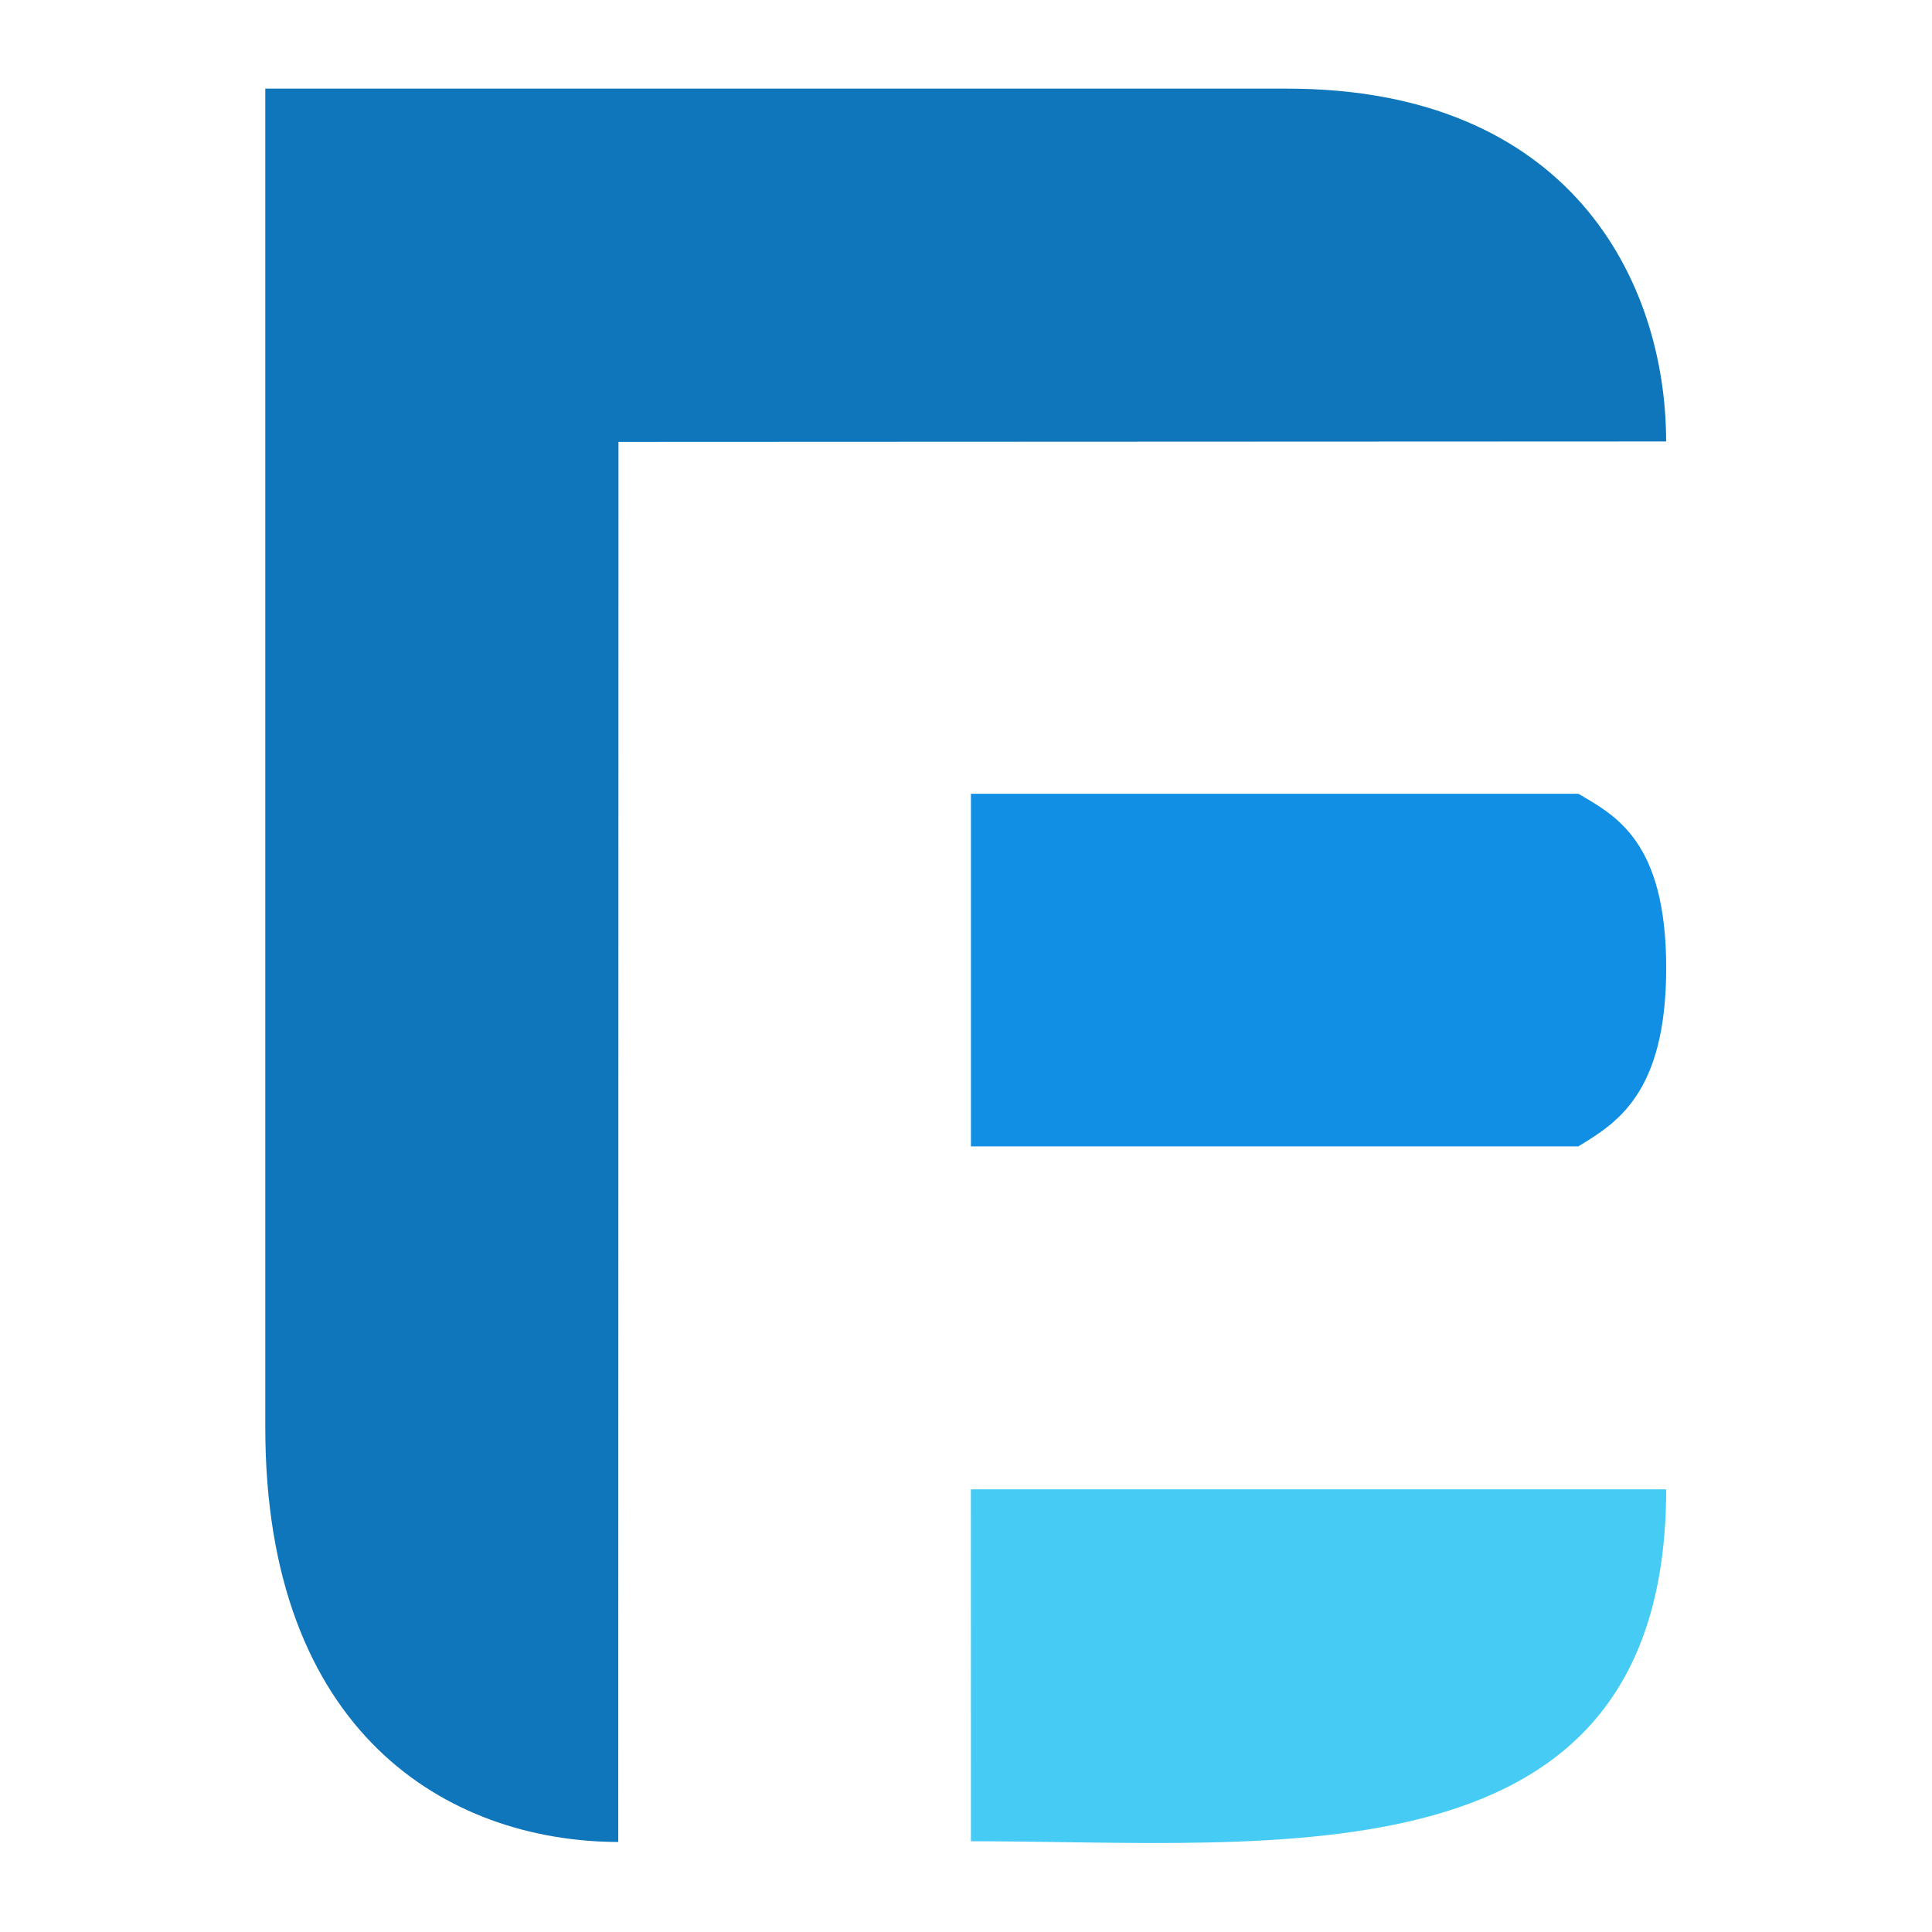 <?xml version="1.0" encoding="UTF-8" standalone="no"?>
<!-- Created with Inkscape (http://www.inkscape.org/) -->

<svg
   width="512"
   height="512"
   viewBox="0 0 135.467 135.467"
   version="1.1"
   id="svg5"
   inkscape:version="1.3 (0e150ed6c4, 2023-07-21)"
   sodipodi:docname="favicon.svg"
   inkscape:export-filename="favicon.png"
   inkscape:export-xdpi="96"
   inkscape:export-ydpi="96"
   xmlns:inkscape="http://www.inkscape.org/namespaces/inkscape"
   xmlns:sodipodi="http://sodipodi.sourceforge.net/DTD/sodipodi-0.dtd"
   xmlns="http://www.w3.org/2000/svg"
   xmlns:svg="http://www.w3.org/2000/svg">
  <sodipodi:namedview
     id="namedview7"
     pagecolor="#ffffff"
     bordercolor="#666666"
     borderopacity="1.0"
     inkscape:pageshadow="2"
     inkscape:pageopacity="0.0"
     inkscape:pagecheckerboard="0"
     inkscape:document-units="px"
     showgrid="false"
     units="px"
     width="512px"
     inkscape:zoom="1"
     inkscape:cx="169"
     inkscape:cy="331.5"
     inkscape:window-width="1920"
     inkscape:window-height="1009"
     inkscape:window-x="-8"
     inkscape:window-y="-8"
     inkscape:window-maximized="1"
     inkscape:current-layer="layer1"
     showguides="true"
     inkscape:guide-bbox="true"
     inkscape:showpageshadow="2"
     inkscape:deskcolor="#d1d1d1" />
  <defs
     id="defs2" />
  <g
     inkscape:label="Layer 1"
     inkscape:groupmode="layer"
     id="layer1">
    <g
       id="g160076"
       transform="matrix(3.949,0,0,3.949,-199.762,-127.972)">
      <path
         style="fill:#118fe4;fill-opacity:1;stroke:none;stroke-width:0.174"
         d="m 67.825,52.761 h 10.785 c 0.661,-0.405 1.56,-0.923 1.56,-3.168 0,-2.246 -0.898,-2.706 -1.56,-3.093 H 67.825"
         id="path78148-2-0"
         sodipodi:nodetypes="cczcc" />
      <path
         style="fill:#46cbf4;fill-opacity:1;stroke:none;stroke-width:0.174"
         d="m 67.824,58.851 9.73e-4,6.248 c 5.452,0 12.341,0.848 12.345,-6.248 z"
         id="path78148-2-0-8"
         sodipodi:nodetypes="cccc" />
      <path
         style="fill:#1076bb;fill-opacity:1;stroke:none;stroke-width:0.174"
         d="m 55.296,33.98 v 23.778 c 0,5.414 3.234,7.345 6.267,7.354 l 0.004,-24.859 18.602,-0.008 c -0.002,-2.855 -1.71,-6.265 -6.729,-6.265"
         id="path78148-2-9"
         sodipodi:nodetypes="czcccc" />
    </g>
  </g>
</svg>
